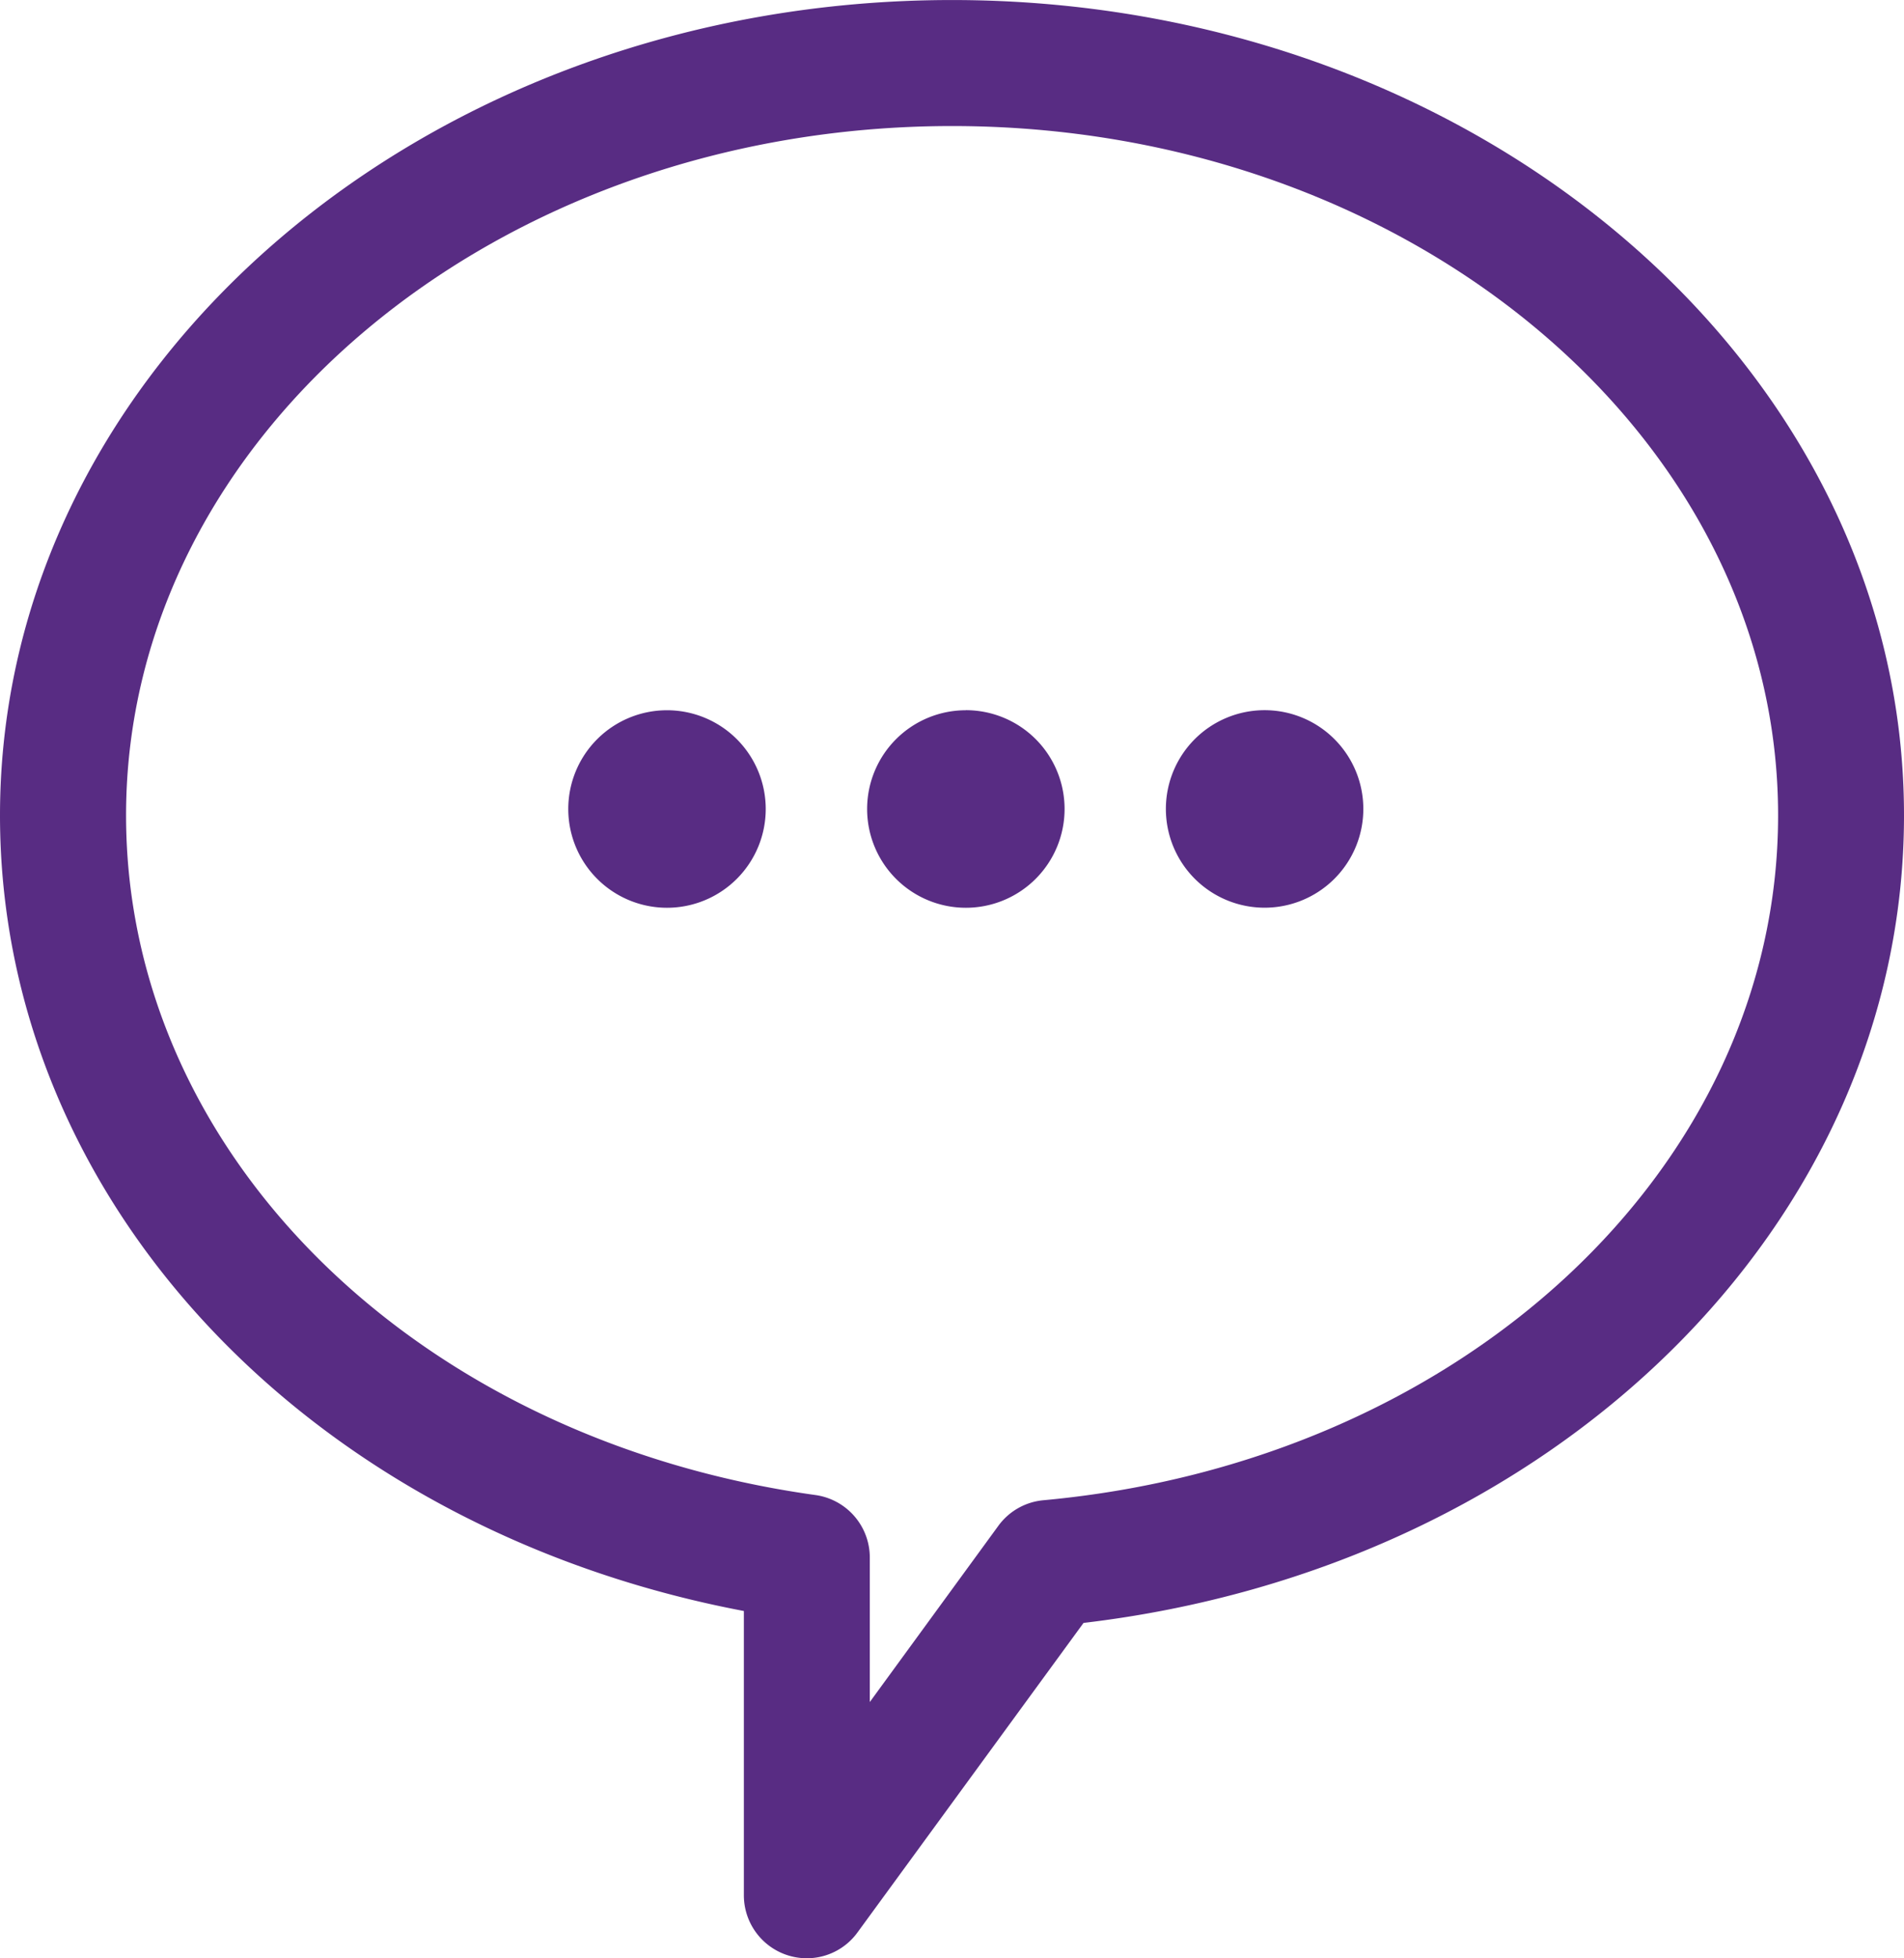 <svg xmlns="http://www.w3.org/2000/svg" xmlns:xlink="http://www.w3.org/1999/xlink" width="58.359" height="60" viewBox="0 0 58.359 60"><defs><clipPath id="a"><rect width="58.359" height="60" fill="#582c83"/></clipPath></defs><g clip-path="url(#a)"><path d="M24.728,60A1.93,1.93,0,0,1,22.8,58.068V49.36C9.49,46.837,0,36.806,0,24.982,0,11.205,13.09,0,29.179,0S58.359,11.205,58.359,24.982c0,12.541-10.751,23.045-25.148,24.743l-6.927,9.482A1.917,1.917,0,0,1,24.727,60ZM29.182,3.861c-13.96,0-25.318,9.474-25.318,21.12,0,10.364,8.887,19.123,21.13,20.826a1.933,1.933,0,0,1,1.666,1.914v4.428l3.941-5.4a1.925,1.925,0,0,1,1.383-.783C44.82,44.789,54.5,35.766,54.5,24.982c0-11.647-11.358-21.121-25.318-21.121Zm-8.738,17.9a3.026,3.026,0,1,0,3.026,3.026,3.026,3.026,0,0,0-3.026-3.026m9.16,0a3.026,3.026,0,1,0,3.026,3.026A3.026,3.026,0,0,0,29.6,21.759m9.161,0a3.026,3.026,0,1,0,3.026,3.026,3.026,3.026,0,0,0-3.026-3.026" transform="translate(0 0.001)" fill="#582c83"/></g></svg>